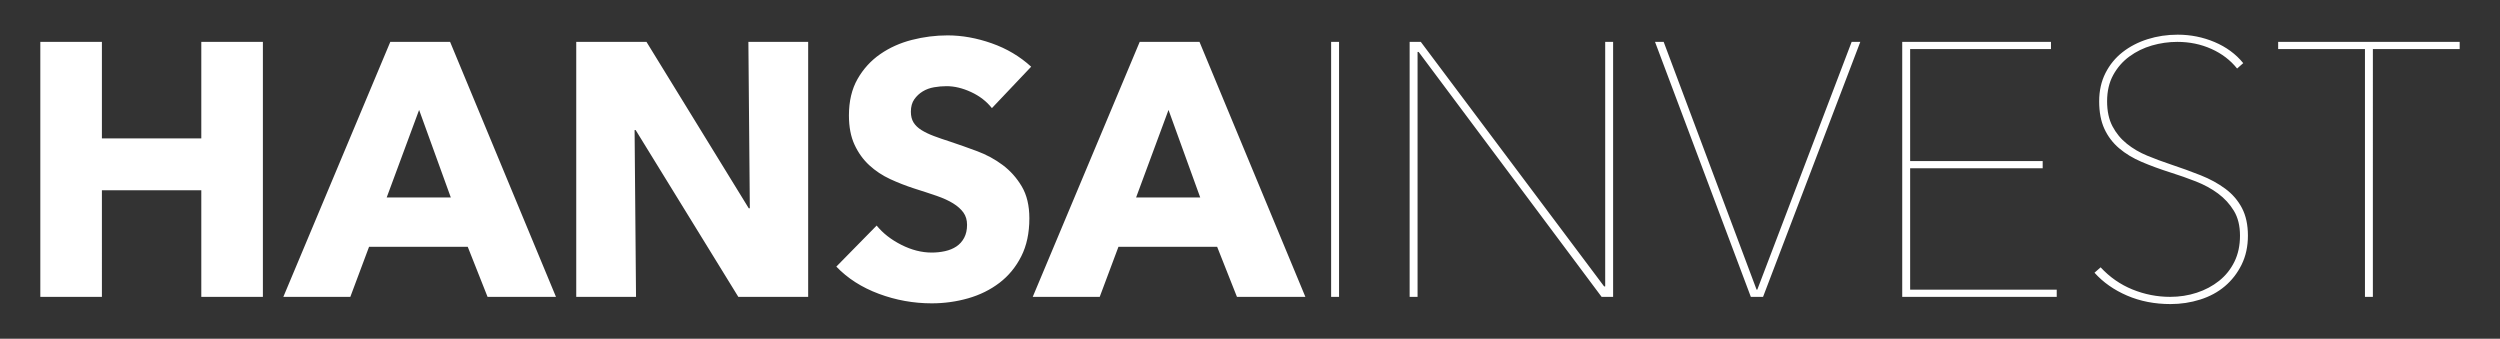 <?xml version="1.0" encoding="utf-8"?>
<!-- Generator: Adobe Illustrator 25.3.1, SVG Export Plug-In . SVG Version: 6.00 Build 0)  -->
<svg version="1.1" id="Ebene_1" xmlns="http://www.w3.org/2000/svg" xmlns:xlink="http://www.w3.org/1999/xlink" x="0px" y="0px"
	 viewBox="0 0 310 42" enable-background="new 0 0 310 42" xml:space="preserve">
<rect x="0" y="0" width="310" height="42" fill="#333333" stroke="none"/>
<path fill="#FFFFFF" d="M305,6.084V5.191h-22.508v0.892h10.763v30.725h0.982V6.084H305z M278.005,25.801
	c-0.492-0.938-1.177-1.734-2.055-2.389c-0.878-0.654-1.898-1.212-3.058-1.674c-1.162-0.462-2.412-0.916-3.752-1.362
	c-0.982-0.327-1.942-0.684-2.88-1.072c-0.938-0.387-1.78-0.878-2.523-1.474c-0.744-0.595-1.34-1.317-1.787-2.166
	c-0.446-0.848-0.67-1.882-0.67-3.104c0-1.251,0.253-2.337,0.76-3.26c0.505-0.922,1.175-1.689,2.009-2.299
	c0.832-0.61,1.764-1.064,2.791-1.362c1.027-0.297,2.077-0.446,3.148-0.446c1.518,0,2.925,0.29,4.22,0.871
	c1.295,0.581,2.359,1.392,3.193,2.434l0.76-0.67c-0.923-1.132-2.107-2.002-3.551-2.613c-1.444-0.61-2.969-0.915-4.577-0.915
	c-1.311,0-2.553,0.186-3.729,0.558c-1.176,0.373-2.21,0.909-3.104,1.608c-0.893,0.7-1.601,1.563-2.121,2.59
	s-0.782,2.196-0.782,3.505c0,1.34,0.216,2.478,0.648,3.416c0.431,0.938,1.041,1.741,1.83,2.411c0.789,0.67,1.727,1.236,2.814,1.698
	c1.086,0.462,2.285,0.901,3.595,1.317c1.042,0.328,2.077,0.693,3.104,1.094c1.027,0.402,1.943,0.901,2.747,1.496
	c0.804,0.596,1.459,1.311,1.965,2.143c0.506,0.834,0.759,1.861,0.759,3.082c0,1.221-0.231,2.299-0.692,3.237
	c-0.462,0.938-1.094,1.727-1.898,2.367c-0.804,0.641-1.728,1.133-2.769,1.474c-1.042,0.343-2.143,0.513-3.305,0.513
	c-1.608,0-3.164-0.305-4.667-0.915c-1.503-0.61-2.821-1.526-3.952-2.747l-0.759,0.67c1.072,1.191,2.418,2.137,4.041,2.836
	c1.622,0.699,3.416,1.05,5.381,1.05c1.28,0,2.508-0.186,3.685-0.559c1.176-0.372,2.195-0.922,3.059-1.652
	c0.862-0.729,1.555-1.622,2.077-2.679c0.52-1.056,0.781-2.255,0.781-3.594C278.741,27.877,278.496,26.738,278.005,25.801
	 M255.034,36.809v-0.893h-18.176v-15.05h16.434v-0.892h-16.434V6.084h17.462V5.191h-18.444v31.617H255.034z M230.678,5.191h-1.072
	l-11.701,30.724h-0.089L206.295,5.191h-1.073l11.88,31.617h1.518L230.678,5.191z M200.026,36.809V5.191h-0.982v30.322h-0.135
	l-22.73-30.322h-1.384v31.617h0.983V6.442h0.134l22.686,30.367H200.026z M166.042,5.191h-0.982v31.617h0.982V5.191z M148.826,24.483
	h-7.949l4.019-10.852L148.826,24.483z M161.866,36.809L148.737,5.191h-7.414l-13.263,31.617h8.306l2.322-6.207h12.237l2.456,6.207
	H161.866z M127.865,8.272c-1.4-1.28-3.03-2.248-4.891-2.903c-1.86-0.654-3.684-0.982-5.47-0.982c-1.489,0-2.963,0.186-4.421,0.559
	c-1.46,0.372-2.769,0.96-3.93,1.763c-1.162,0.804-2.1,1.831-2.814,3.082c-0.714,1.251-1.071,2.754-1.071,4.51
	c0,1.43,0.23,2.643,0.693,3.64c0.461,0.998,1.071,1.846,1.83,2.546c0.759,0.7,1.622,1.272,2.59,1.72
	c0.967,0.446,1.958,0.833,2.97,1.161c1.042,0.328,1.971,0.633,2.791,0.915c0.818,0.284,1.502,0.596,2.054,0.938
	c0.551,0.343,0.974,0.723,1.272,1.139c0.297,0.417,0.447,0.923,0.447,1.519c0,0.625-0.12,1.161-0.358,1.608
	c-0.238,0.446-0.558,0.803-0.96,1.072c-0.402,0.268-0.871,0.462-1.407,0.581c-0.535,0.119-1.087,0.178-1.652,0.178
	c-1.251,0-2.508-0.319-3.774-0.96c-1.265-0.64-2.285-1.436-3.059-2.389l-5.001,5.091c1.4,1.459,3.156,2.583,5.27,3.371
	c2.114,0.789,4.302,1.183,6.565,1.183c1.548,0,3.052-0.208,4.511-0.624c1.459-0.417,2.754-1.057,3.885-1.92
	c1.13-0.863,2.031-1.958,2.701-3.283c0.671-1.324,1.005-2.895,1.005-4.712c0-1.578-0.313-2.895-0.938-3.952
	c-0.625-1.057-1.414-1.943-2.367-2.658c-0.954-0.714-2.009-1.287-3.171-1.719c-1.161-0.432-2.278-0.827-3.349-1.184
	c-0.744-0.237-1.414-0.468-2.009-0.692c-0.596-0.224-1.11-0.469-1.54-0.737c-0.432-0.268-0.759-0.581-0.983-0.938
	c-0.224-0.357-0.335-0.803-0.335-1.34c0-0.625,0.141-1.139,0.424-1.54c0.283-0.402,0.633-0.729,1.05-0.982
	c0.416-0.253,0.885-0.424,1.407-0.514c0.52-0.089,1.033-0.134,1.54-0.134c0.982,0,2.002,0.245,3.059,0.736
	c1.056,0.492,1.912,1.154,2.567,1.988L127.865,8.272z M100.213,36.809V5.191H92.8l0.178,20.632h-0.134L80.162,5.191h-8.708v31.617
	h7.413l-0.178-20.676h0.134L91.55,36.809H100.213z M55.9,24.483h-7.949l4.019-10.852L55.9,24.483z M68.94,36.809L55.811,5.191
	h-7.414L35.135,36.809h8.306l2.322-6.207h12.236l2.457,6.207H68.94z M32.598,36.809V5.191h-7.636v11.968H12.636V5.191H5v31.617
	h7.636V23.59h12.326v13.218H32.598z"/>
</svg>
